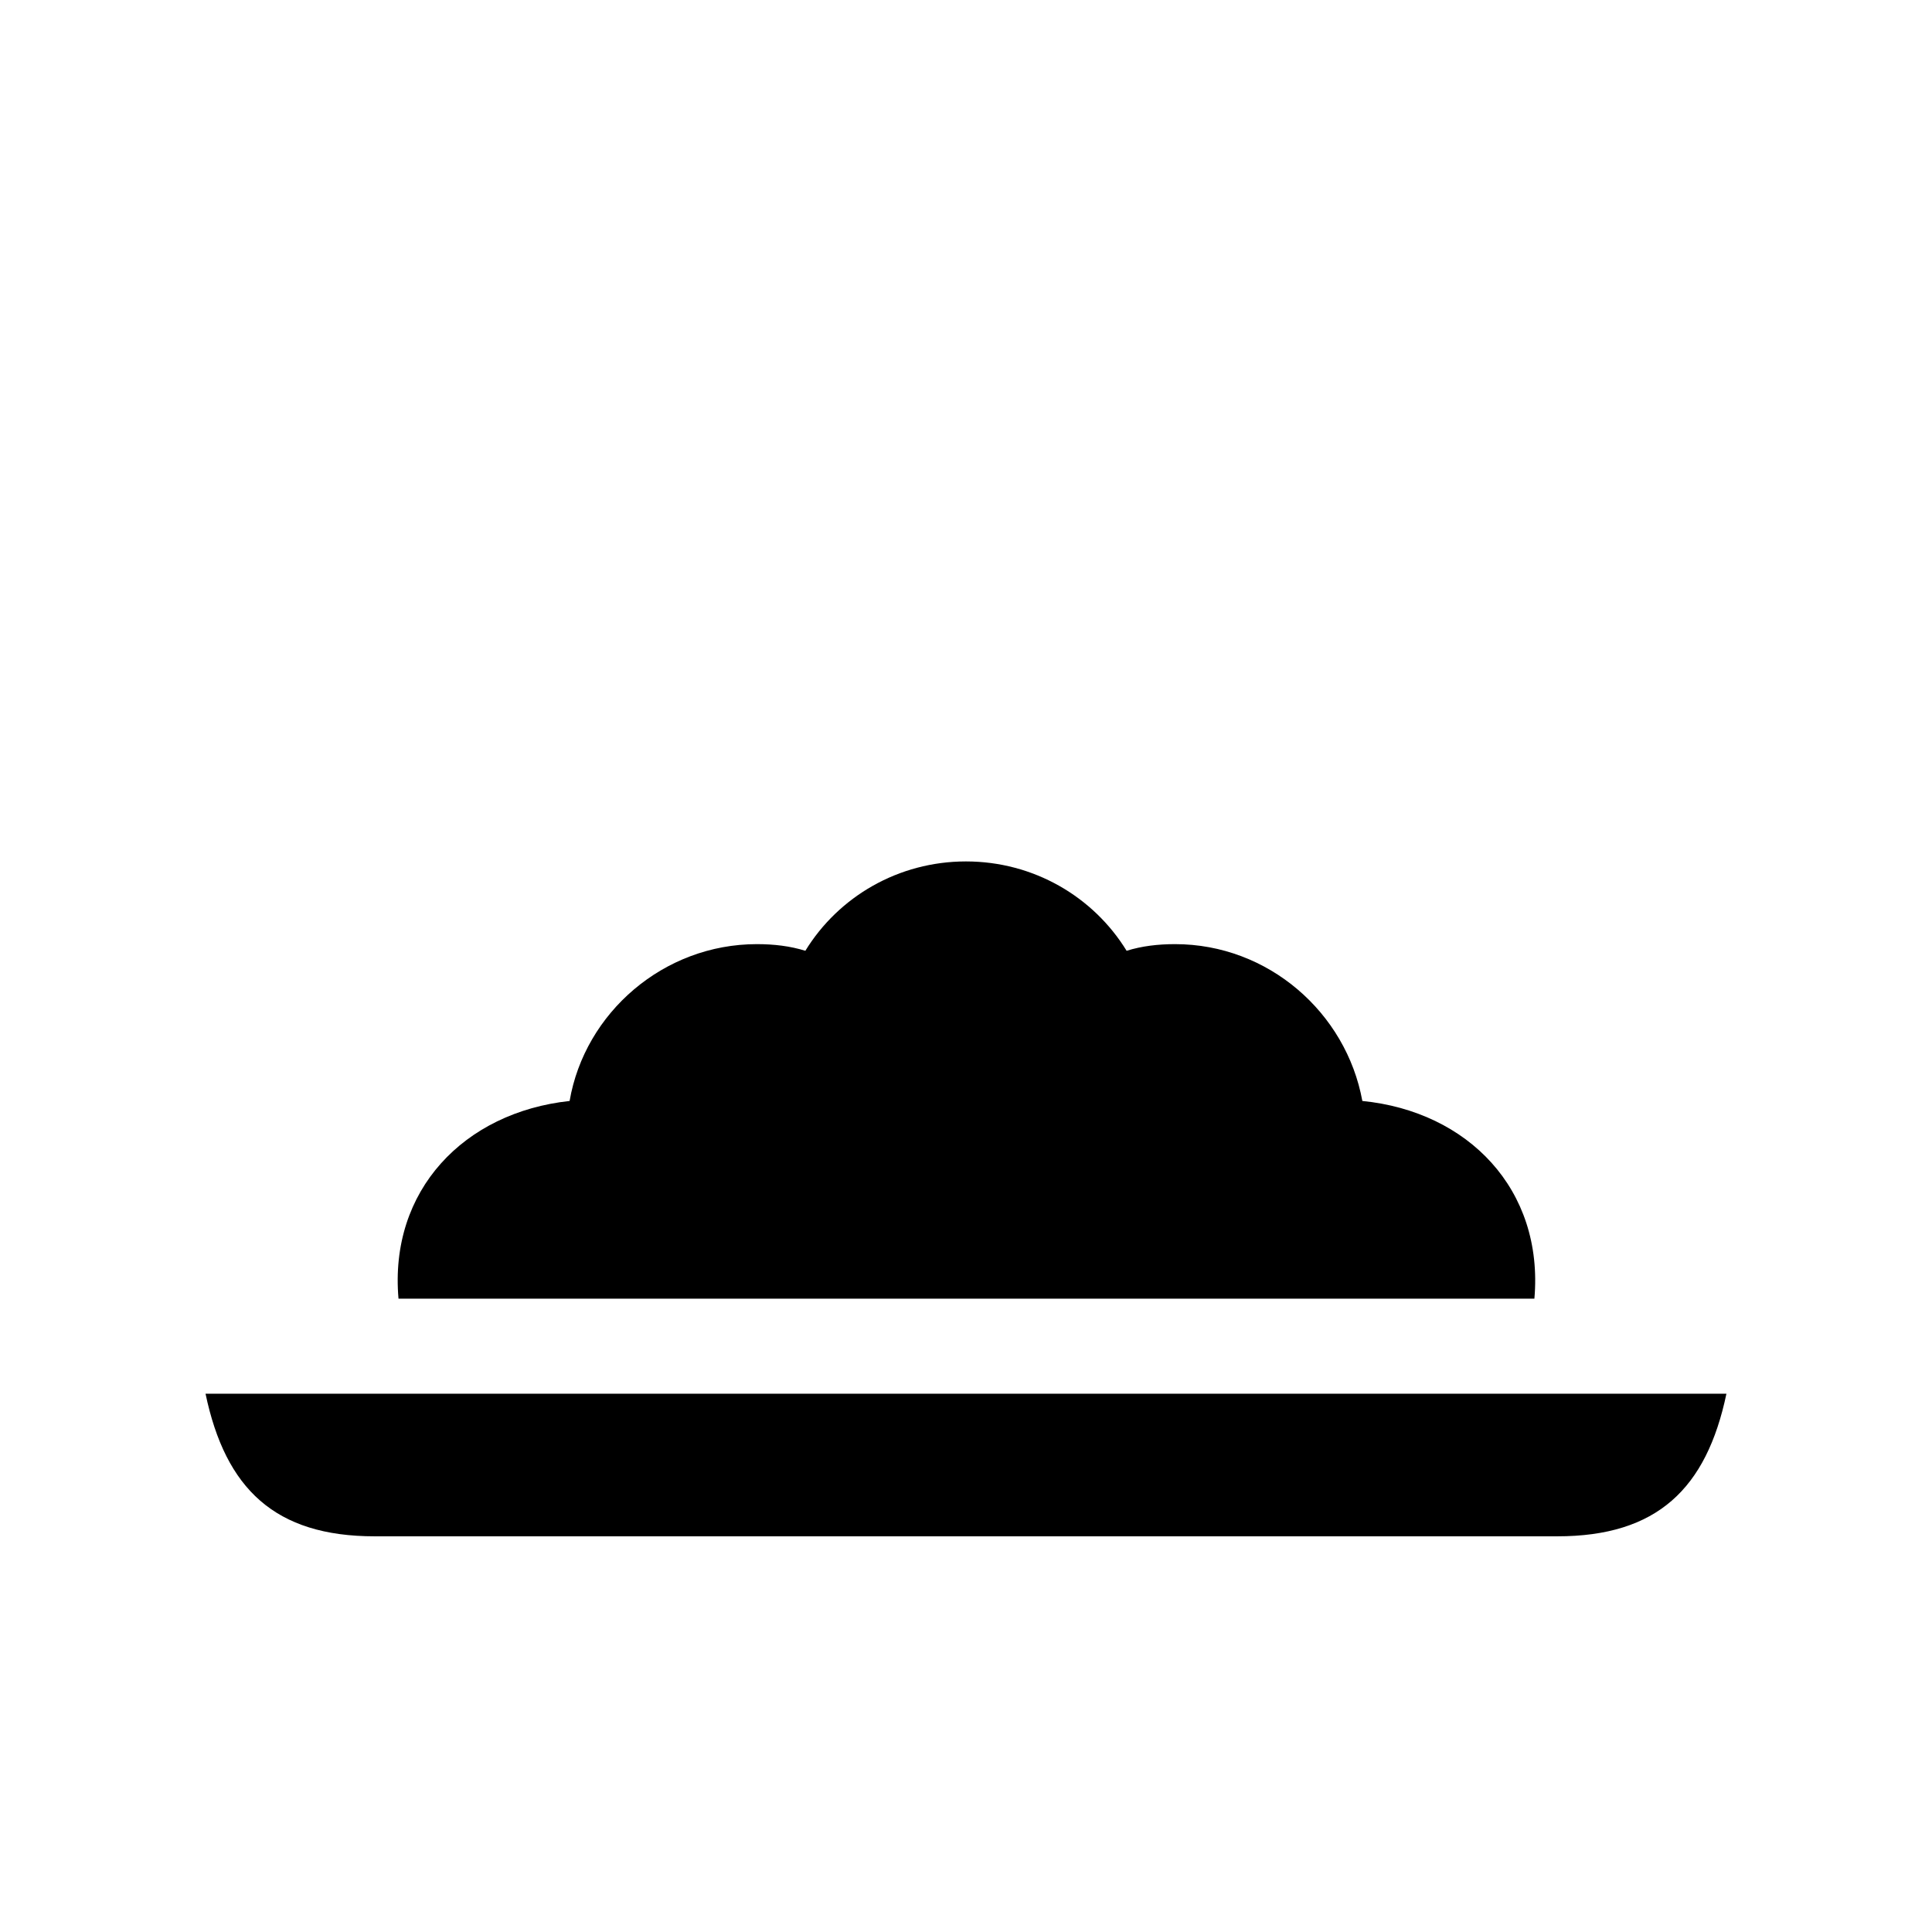 <?xml version="1.0" encoding="UTF-8"?>
<!-- The Best Svg Icon site in the world: iconSvg.co, Visit us! https://iconsvg.co -->
<svg fill="#000000" width="800px" height="800px" version="1.1" viewBox="144 144 512 512" xmlns="http://www.w3.org/2000/svg">
 <path d="m243.31 551.14h313.37c26.449 0 39.551-12.594 44.84-37.785h-403.05c5.289 25.191 18.391 37.785 44.84 37.785zm307.32-62.977c2.519-28.969-17.633-49.625-45.594-52.395-4.281-23.426-24.938-41.562-49.625-41.562-4.535 0-8.816 0.504-12.848 1.762-8.816-14.359-24.688-23.68-42.57-23.68-17.887 0-33.754 9.32-42.57 23.68-4.031-1.258-8.312-1.762-12.848-1.762-24.688 0-45.594 18.137-49.625 41.562-27.961 3.023-47.863 23.68-45.344 52.395z"/>
</svg>